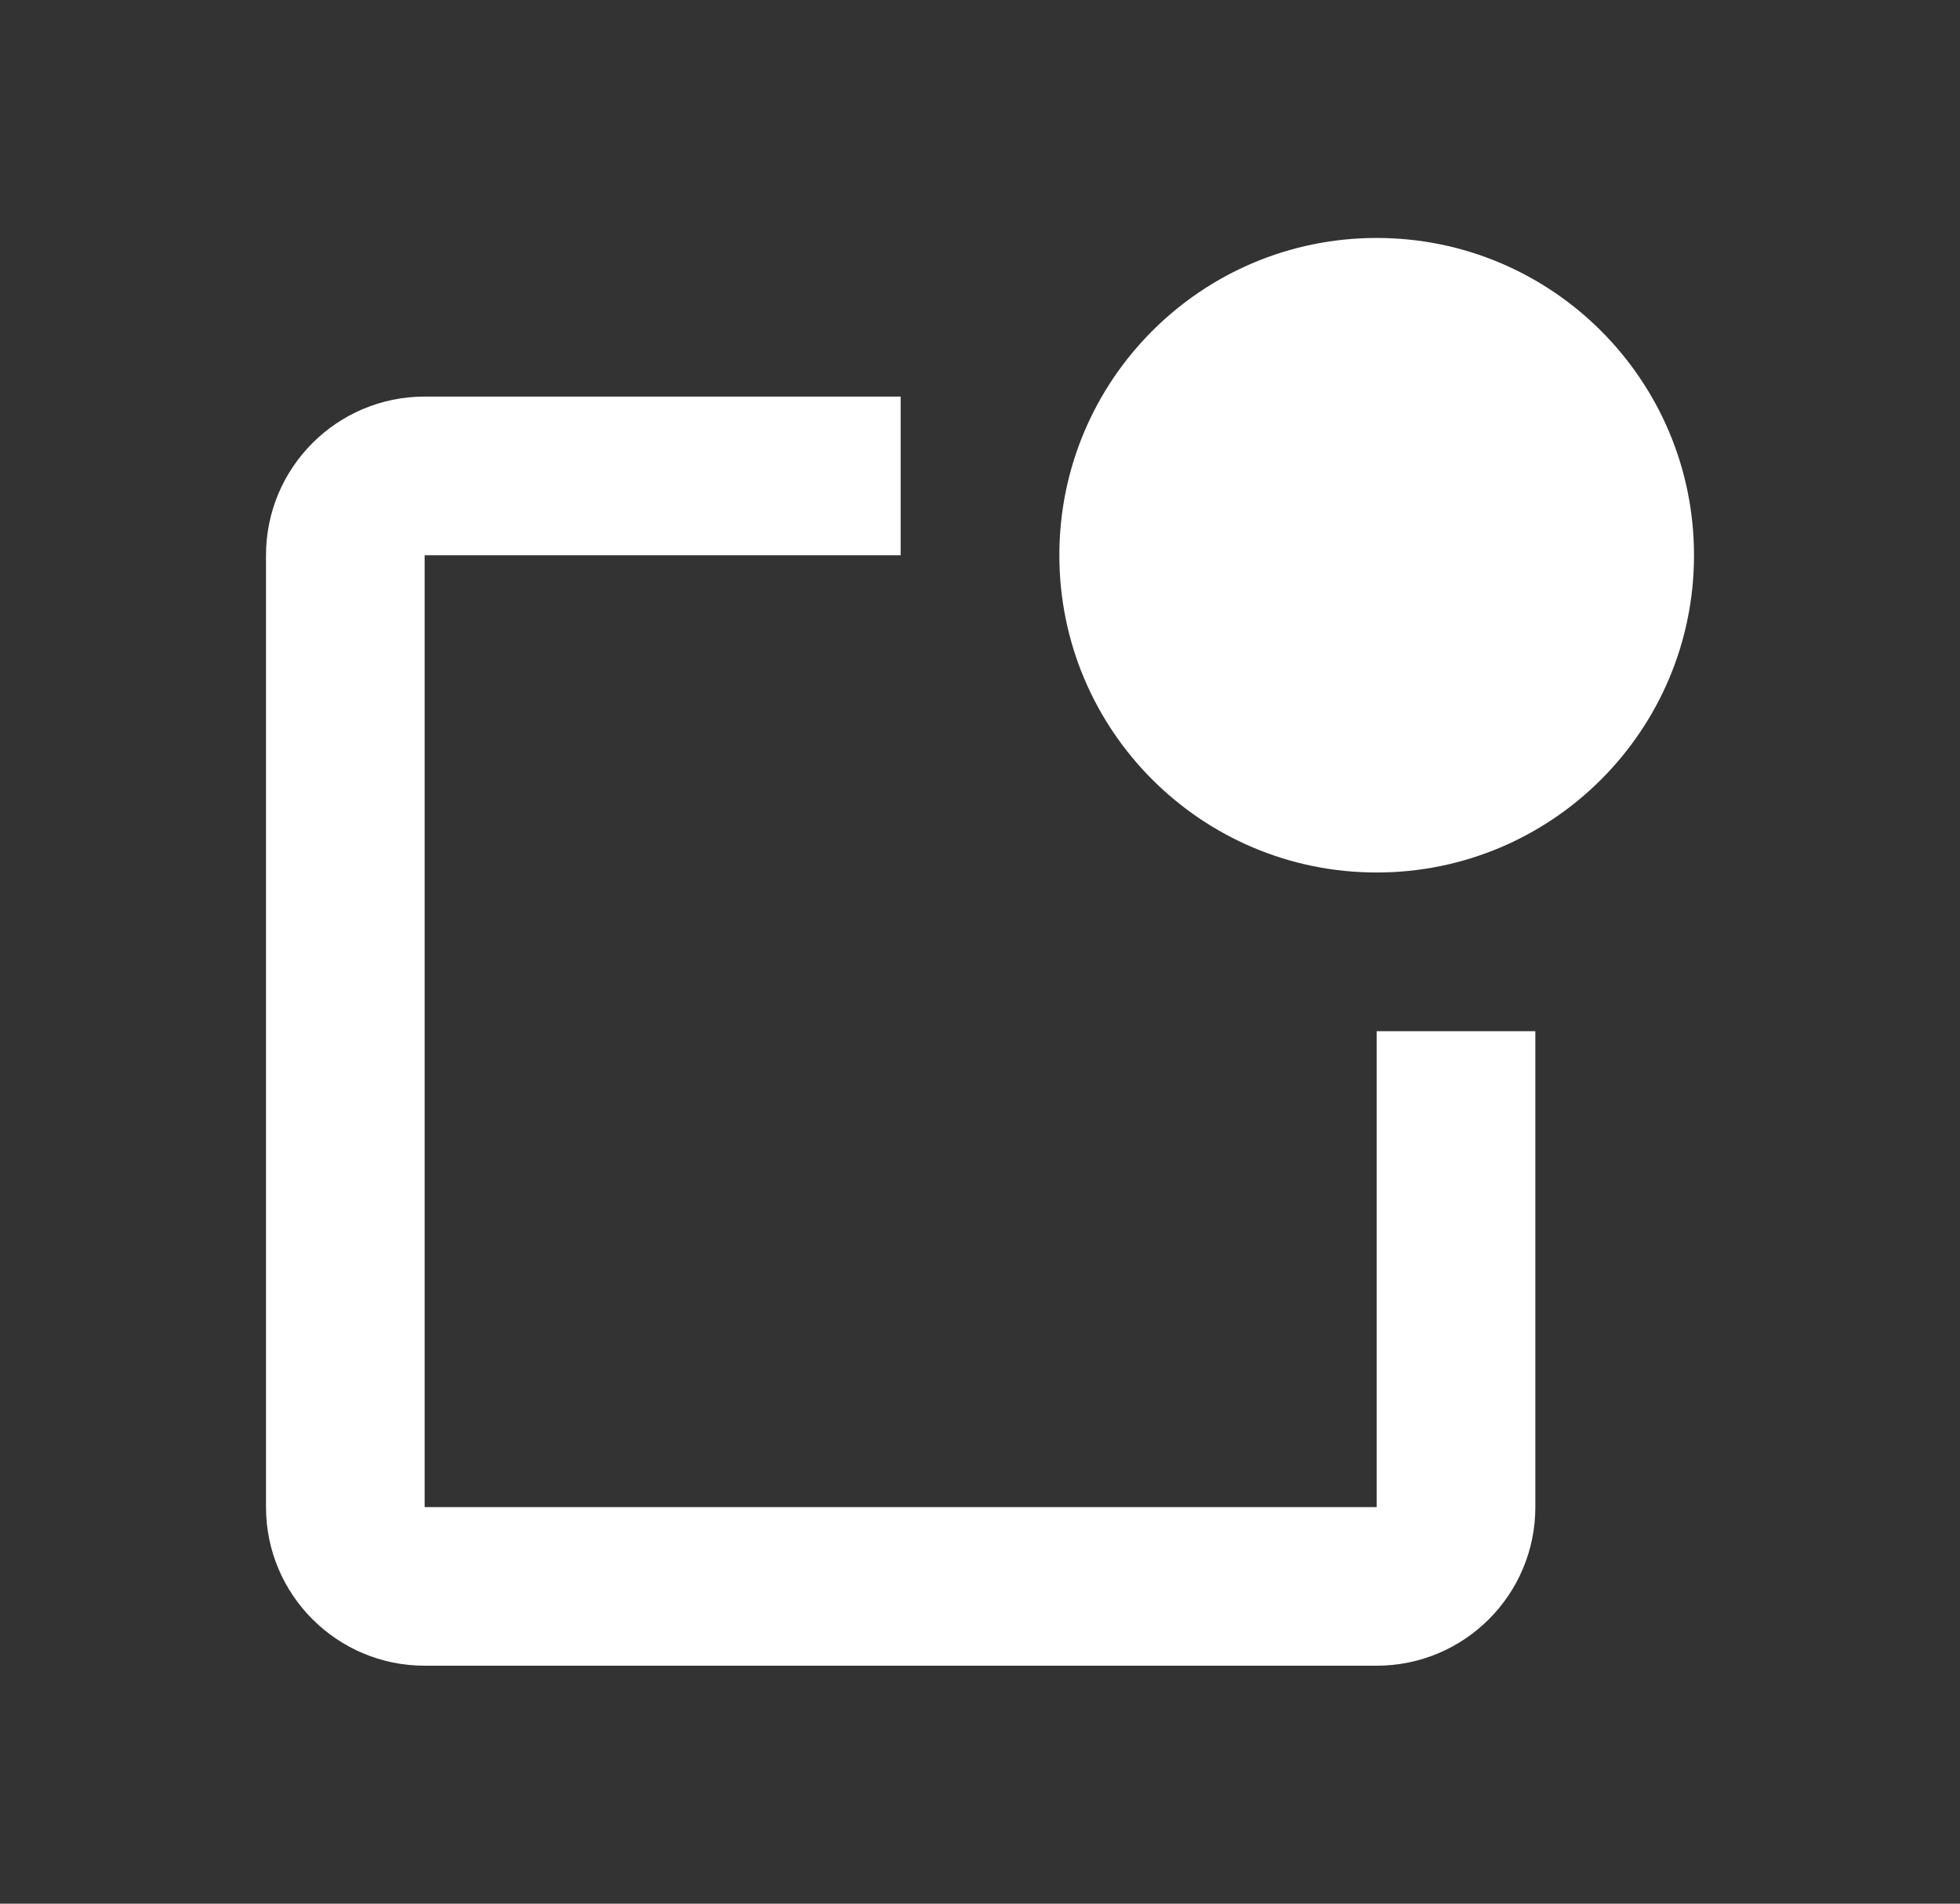 <svg width="35" height="34" viewBox="0 0 35 34" fill="none" xmlns="http://www.w3.org/2000/svg">
<rect x="0" y="0" width="35" height="34" fill="#333333" stroke="none"/>
<path d="M24.583 15.583C21.454 15.583 18.917 13.046 18.917 9.917C18.917 6.787 21.454 4.25 24.583 4.25C27.713 4.25 30.25 6.787 30.25 9.917C30.25 13.046 27.713 15.583 24.583 15.583ZM7.583 7.083H16.083V9.917H7.583V26.917H24.583C24.583 21.223 24.583 18.39 24.583 18.417H27.417V26.917C27.417 28.482 26.148 29.75 24.583 29.75H7.583C6.019 29.75 4.75 28.482 4.75 26.917V9.917C4.75 8.352 6.019 7.083 7.583 7.083Z" fill="white"/>
</svg>

